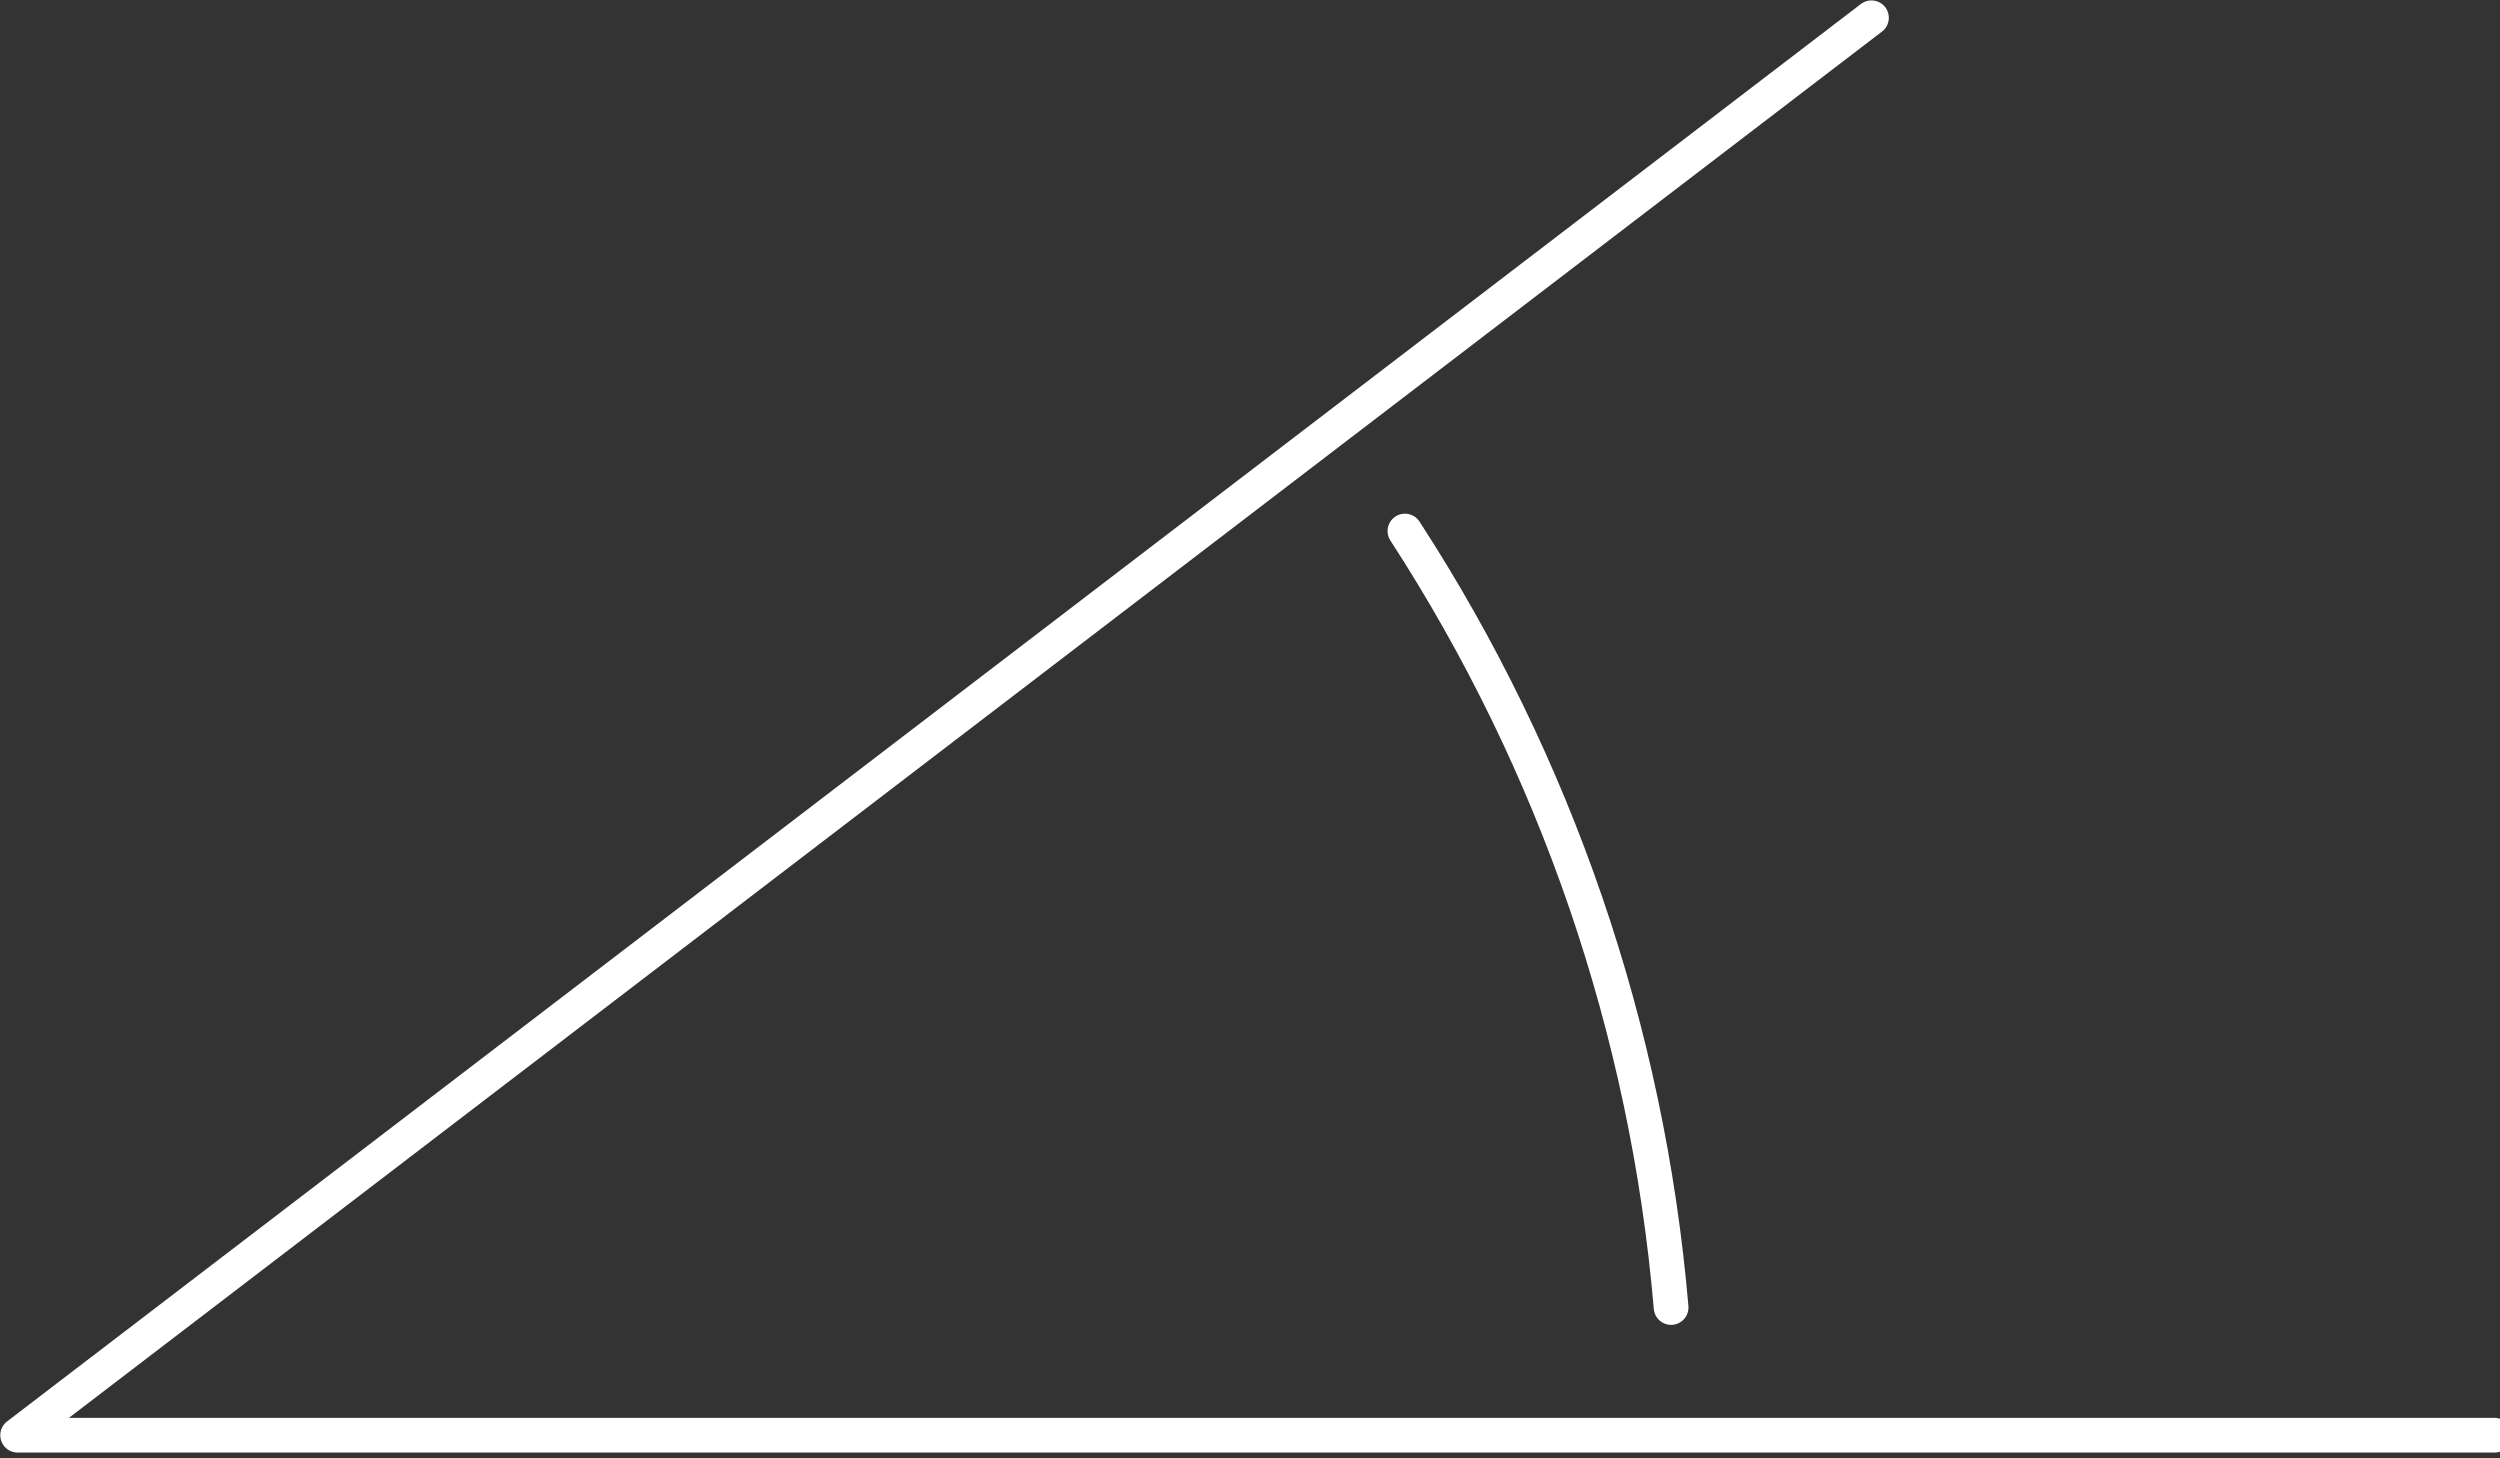 <?xml version="1.0" encoding="UTF-8"?>
<svg width="36px" height="21px" viewBox="0 0 36 21" version="1.1" xmlns="http://www.w3.org/2000/svg" xmlns:xlink="http://www.w3.org/1999/xlink">
    <rect x="0" y="0" width="36" height="21" fill="#333333" stroke="none"/>
    <!-- Generator: Sketch 51.1 (57501) - http://www.bohemiancoding.com/sketch -->
    <title>Asset 11</title>
    <desc>Created with Sketch.</desc>
    <defs></defs>
    <g id="Train-Learn-Optimize" stroke="none" stroke-width="1" fill="none" fill-rule="evenodd" stroke-linecap="round">
        <g id="Train-Learn-Optimize---1640" transform="translate(-1059, -5014)" stroke="#FFFFFF" stroke-width="0.5">
            <g id="Train" transform="translate(-213, 4135)">
                <g id="Diagram">
                    <g id="Asset-11" transform="translate(1272, 879)">
                        <polyline id="Shape" stroke-linejoin="round" points="26.949 0.256 0.254 20.667 35.919 20.667"></polyline>
                        <path d="M20.231,7.647 C22.406,10.996 23.723,14.838 24.064,18.828" id="Shape"></path>
                    </g>
                </g>
            </g>
        </g>
    </g>
</svg>